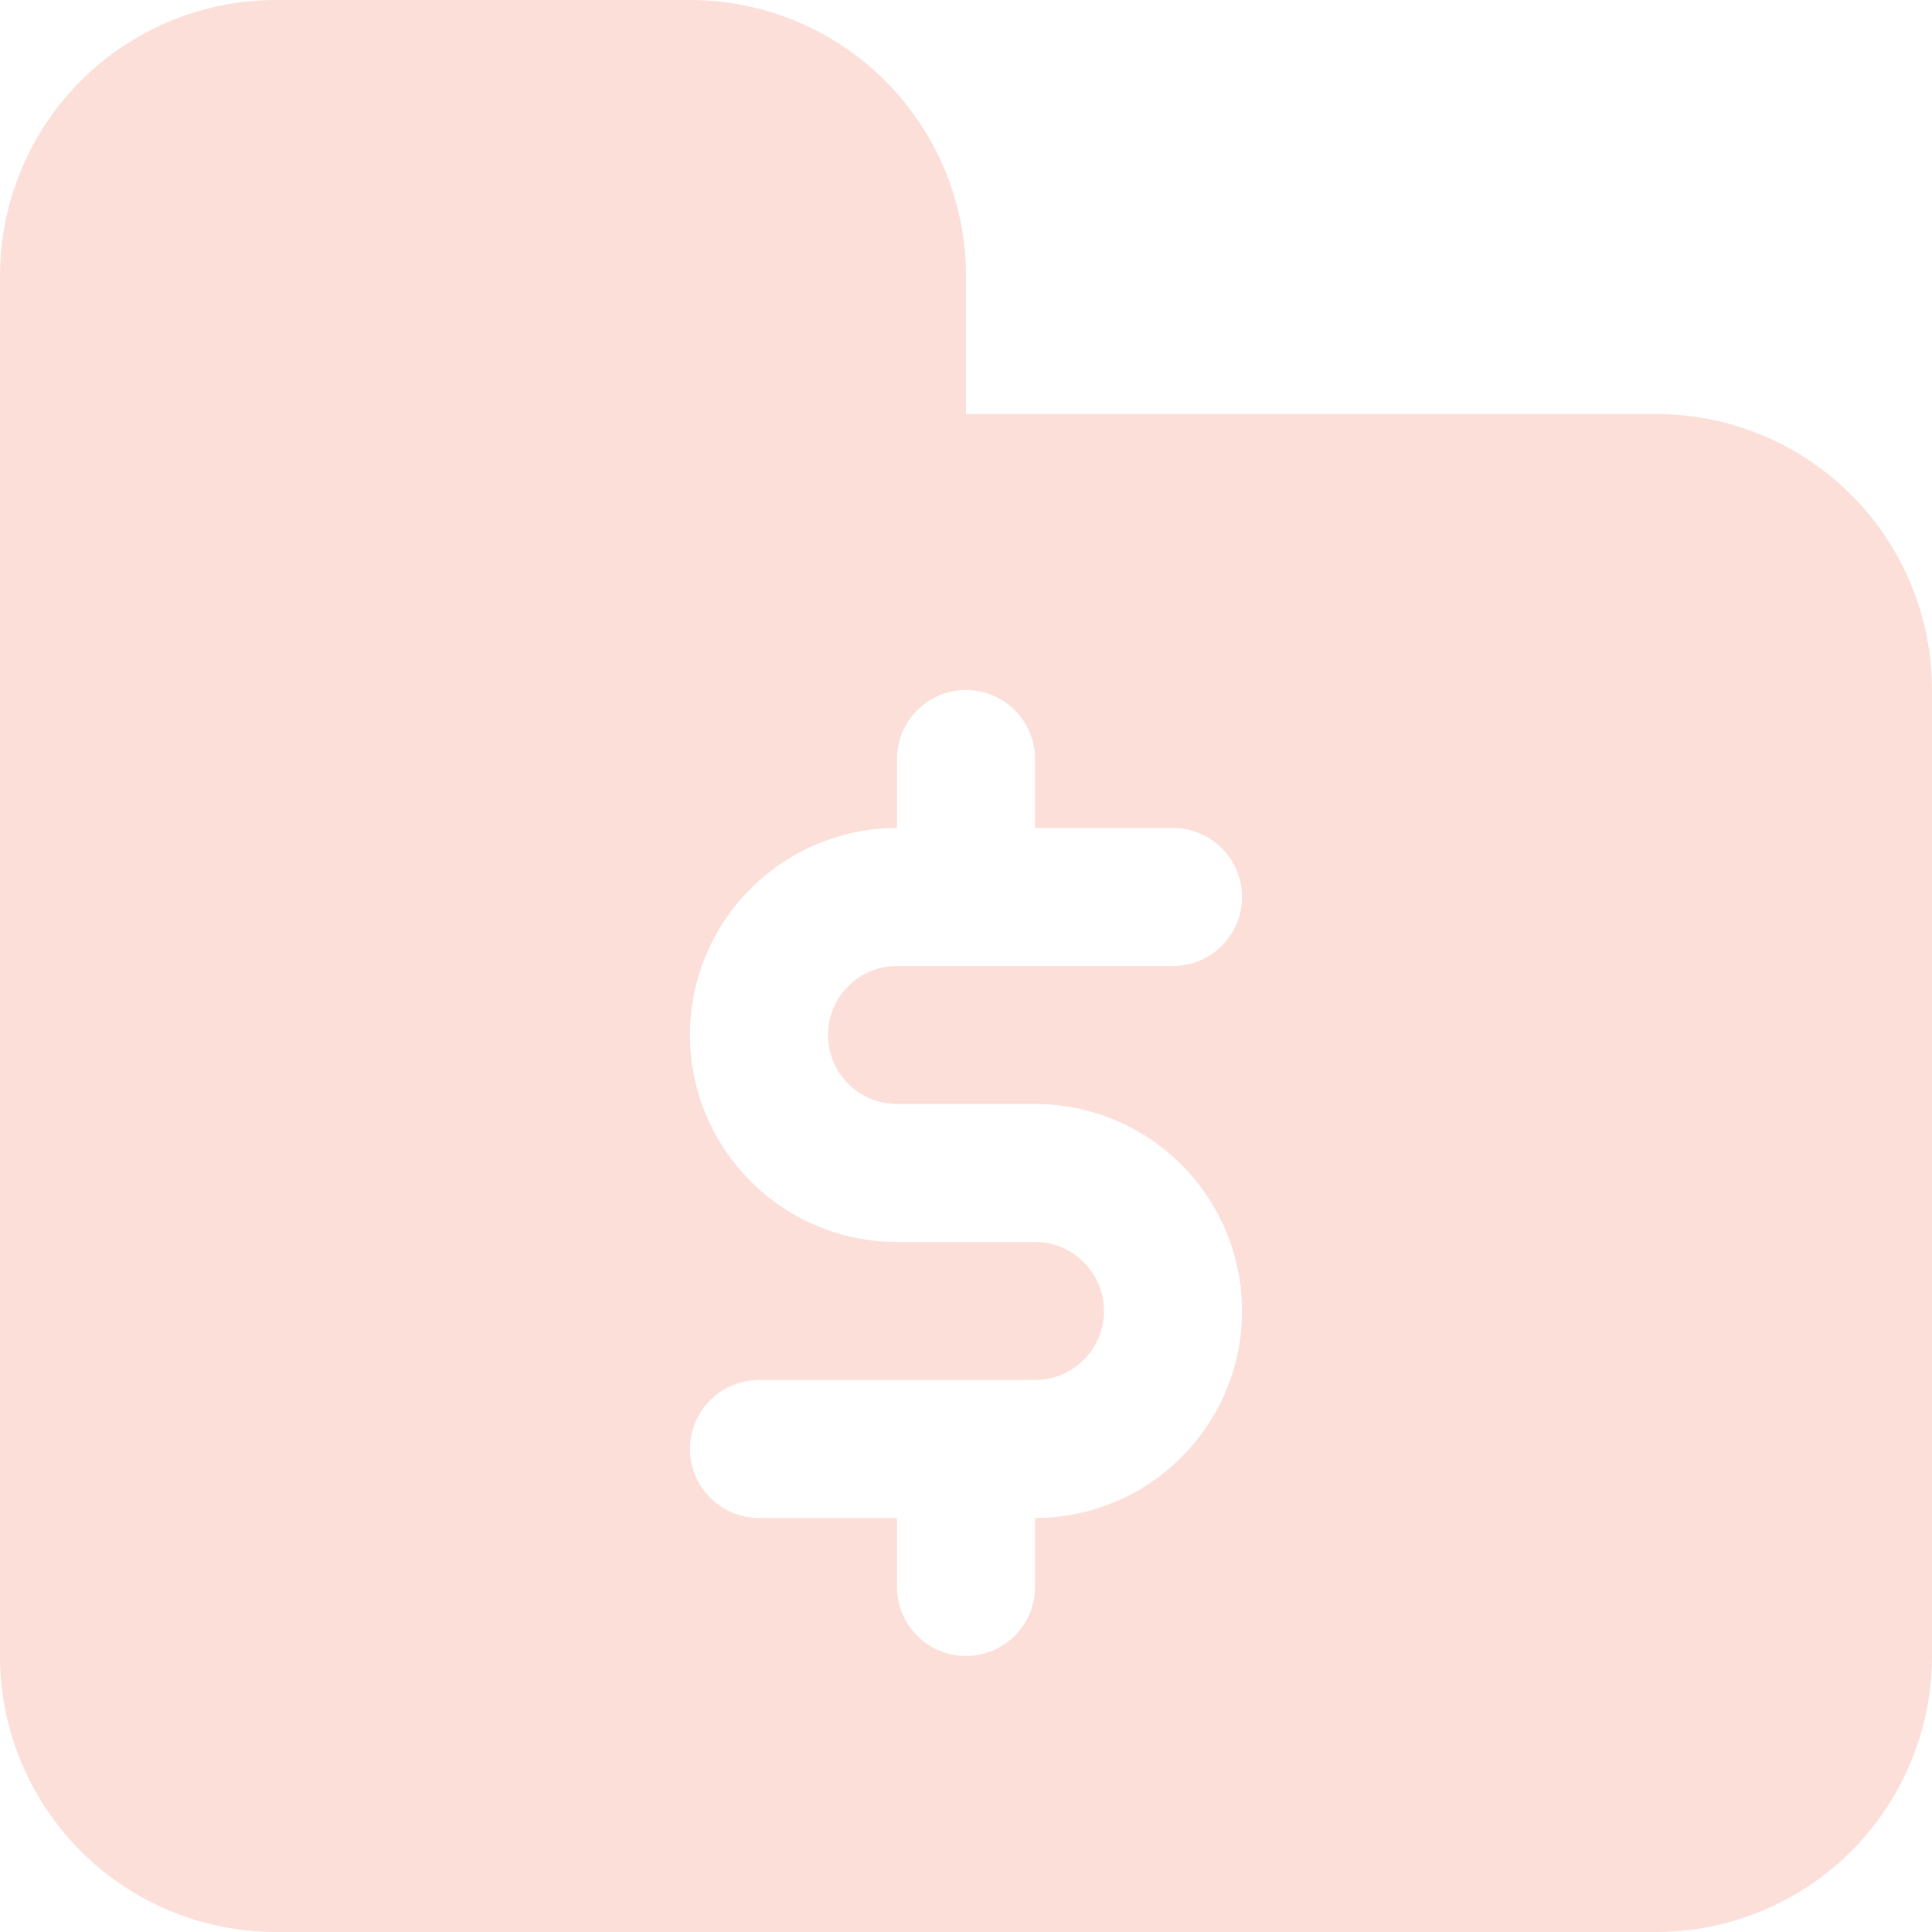 <svg width="24" height="24" viewBox="0 0 24 24" fill="none" xmlns="http://www.w3.org/2000/svg">
<path d="M20.571 5.143H12V3.429C12 2.519 11.639 1.647 10.996 1.004C10.353 0.361 9.481 0 8.571 0H3.429C2.519 0 1.647 0.361 1.004 1.004C0.361 1.647 0 2.519 0 3.429V20.571C0 21.481 0.361 22.353 1.004 22.996C1.647 23.639 2.519 24 3.429 24H20.571C21.481 24 22.353 23.639 22.996 22.996C23.639 22.353 24 21.481 24 20.571V8.571C24 7.662 23.639 6.79 22.996 6.147C22.353 5.504 21.481 5.143 20.571 5.143ZM11.143 13.714H12.857C13.539 13.714 14.193 13.985 14.675 14.467C15.158 14.95 15.429 15.604 15.429 16.286C15.429 16.968 15.158 17.622 14.675 18.104C14.193 18.586 13.539 18.857 12.857 18.857V19.714C12.857 19.942 12.767 20.16 12.606 20.32C12.445 20.481 12.227 20.571 12 20.571C11.773 20.571 11.555 20.481 11.394 20.32C11.233 20.16 11.143 19.942 11.143 19.714V18.857H9.429C9.201 18.857 8.983 18.767 8.822 18.606C8.662 18.445 8.571 18.227 8.571 18C8.571 17.773 8.662 17.555 8.822 17.394C8.983 17.233 9.201 17.143 9.429 17.143H12.857C13.085 17.143 13.303 17.053 13.463 16.892C13.624 16.731 13.714 16.513 13.714 16.286C13.714 16.058 13.624 15.84 13.463 15.68C13.303 15.519 13.085 15.429 12.857 15.429H11.143C10.461 15.429 9.807 15.158 9.325 14.675C8.842 14.193 8.571 13.539 8.571 12.857C8.571 12.175 8.842 11.521 9.325 11.039C9.807 10.557 10.461 10.286 11.143 10.286V9.429C11.143 9.201 11.233 8.983 11.394 8.822C11.555 8.662 11.773 8.571 12 8.571C12.227 8.571 12.445 8.662 12.606 8.822C12.767 8.983 12.857 9.201 12.857 9.429V10.286H14.571C14.799 10.286 15.017 10.376 15.178 10.537C15.338 10.697 15.429 10.915 15.429 11.143C15.429 11.37 15.338 11.588 15.178 11.749C15.017 11.91 14.799 12 14.571 12H11.143C10.915 12 10.697 12.09 10.537 12.251C10.376 12.412 10.286 12.63 10.286 12.857C10.286 13.085 10.376 13.303 10.537 13.463C10.697 13.624 10.915 13.714 11.143 13.714Z" fill="#FCDFD8"/>
</svg>
